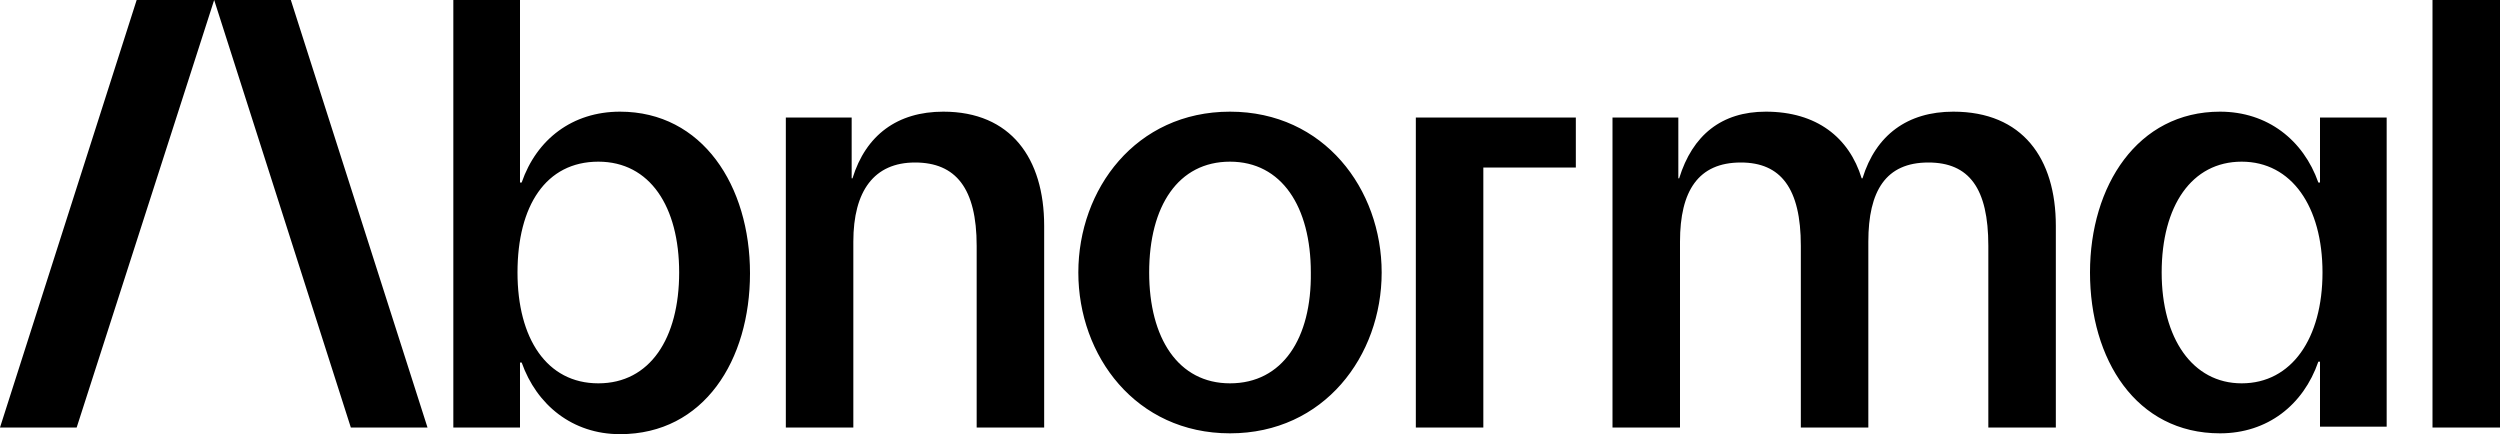 <?xml version="1.0" encoding="utf-8"?>
<!-- Generator: Adobe Illustrator 26.0.3, SVG Export Plug-In . SVG Version: 6.00 Build 0)  -->
<svg version="1.1" id="Layer_1" xmlns="http://www.w3.org/2000/svg" xmlns:xlink="http://www.w3.org/1999/xlink" x="0px" y="0px"
	 viewBox="0 0 300 52.1" style="enable-background:new 0 0 300 52.1;" xml:space="preserve">
<g>
	<path d="M74.4,13.4c-5.7,0-10,3.3-11.8,8.5h-0.2V0h-8v51.3h8v-7.8h0.2c1.8,5.1,6.1,8.6,11.8,8.6c10.1,0,15.6-8.9,15.6-19.3
		C90,22.3,84.3,13.4,74.4,13.4z M71.8,46c-6.2,0-9.7-5.4-9.7-13.3c0-8,3.4-13.3,9.7-13.3c6.2,0,9.7,5.4,9.7,13.3
		C81.5,40.6,78,46,71.8,46z M34.9,0l16.4,51.3h-9.2L25.7,0H34.9z M125.3,27.1v24.2h-8.1V29.5c0-6.9-2.5-10-7.4-10s-7.4,3.4-7.4,9.5
		v22.3h-8.1V14.1h7.9v7.3h0.1c1.6-5.2,5.4-8,10.9-8C121.3,13.4,125.3,19,125.3,27.1z M16.4,0h9.3L9.2,51.3H0L16.4,0z M169.9,14.1
		h19.2v6h-11.1v31.2h-8.1V14.1z M300,0v51.3h-8.1V0H300z M278.4,21.9h-0.2c-1.8-5.1-6.1-8.5-11.8-8.5c-9.9,0-15.6,8.9-15.6,19.3
		s5.5,19.3,15.6,19.3c5.7,0,10-3.4,11.8-8.6h0.2v7.8h8V14.1h-8V21.9z M269,46c-5.9,0-9.6-5.4-9.6-13.3c0-8,3.6-13.3,9.6-13.3
		c6,0,9.7,5.4,9.7,13.3C278.7,40.6,275,46,269,46z M147.6,13.4c-11.3,0-18.2,9.3-18.2,19.3s6.9,19.3,18.2,19.3s18.2-9.3,18.2-19.3
		S158.9,13.4,147.6,13.4z M147.6,46c-6.2,0-9.7-5.4-9.7-13.3c0-8,3.5-13.3,9.7-13.3c6.2,0,9.7,5.4,9.7,13.3
		C157.4,40.6,153.9,46,147.6,46z M246.7,27.1v24.2h-8.1V29.5c0-6.9-2.3-10-7.2-10c-5.1,0-7.2,3.4-7.2,9.5v22.3h-8.1V29.5
		c0-6.9-2.4-10-7.2-10c-5.1,0-7.3,3.4-7.3,9.5v22.3h-8.1V14.1h7.9v7.3h0.1c1.6-5.2,5.1-8,10.4-8c6.1,0,10,3.1,11.5,8h0.1
		c1.6-5.2,5.4-8,10.9-8C242.7,13.4,246.7,19,246.7,27.1z"/>
</g>
</svg>
